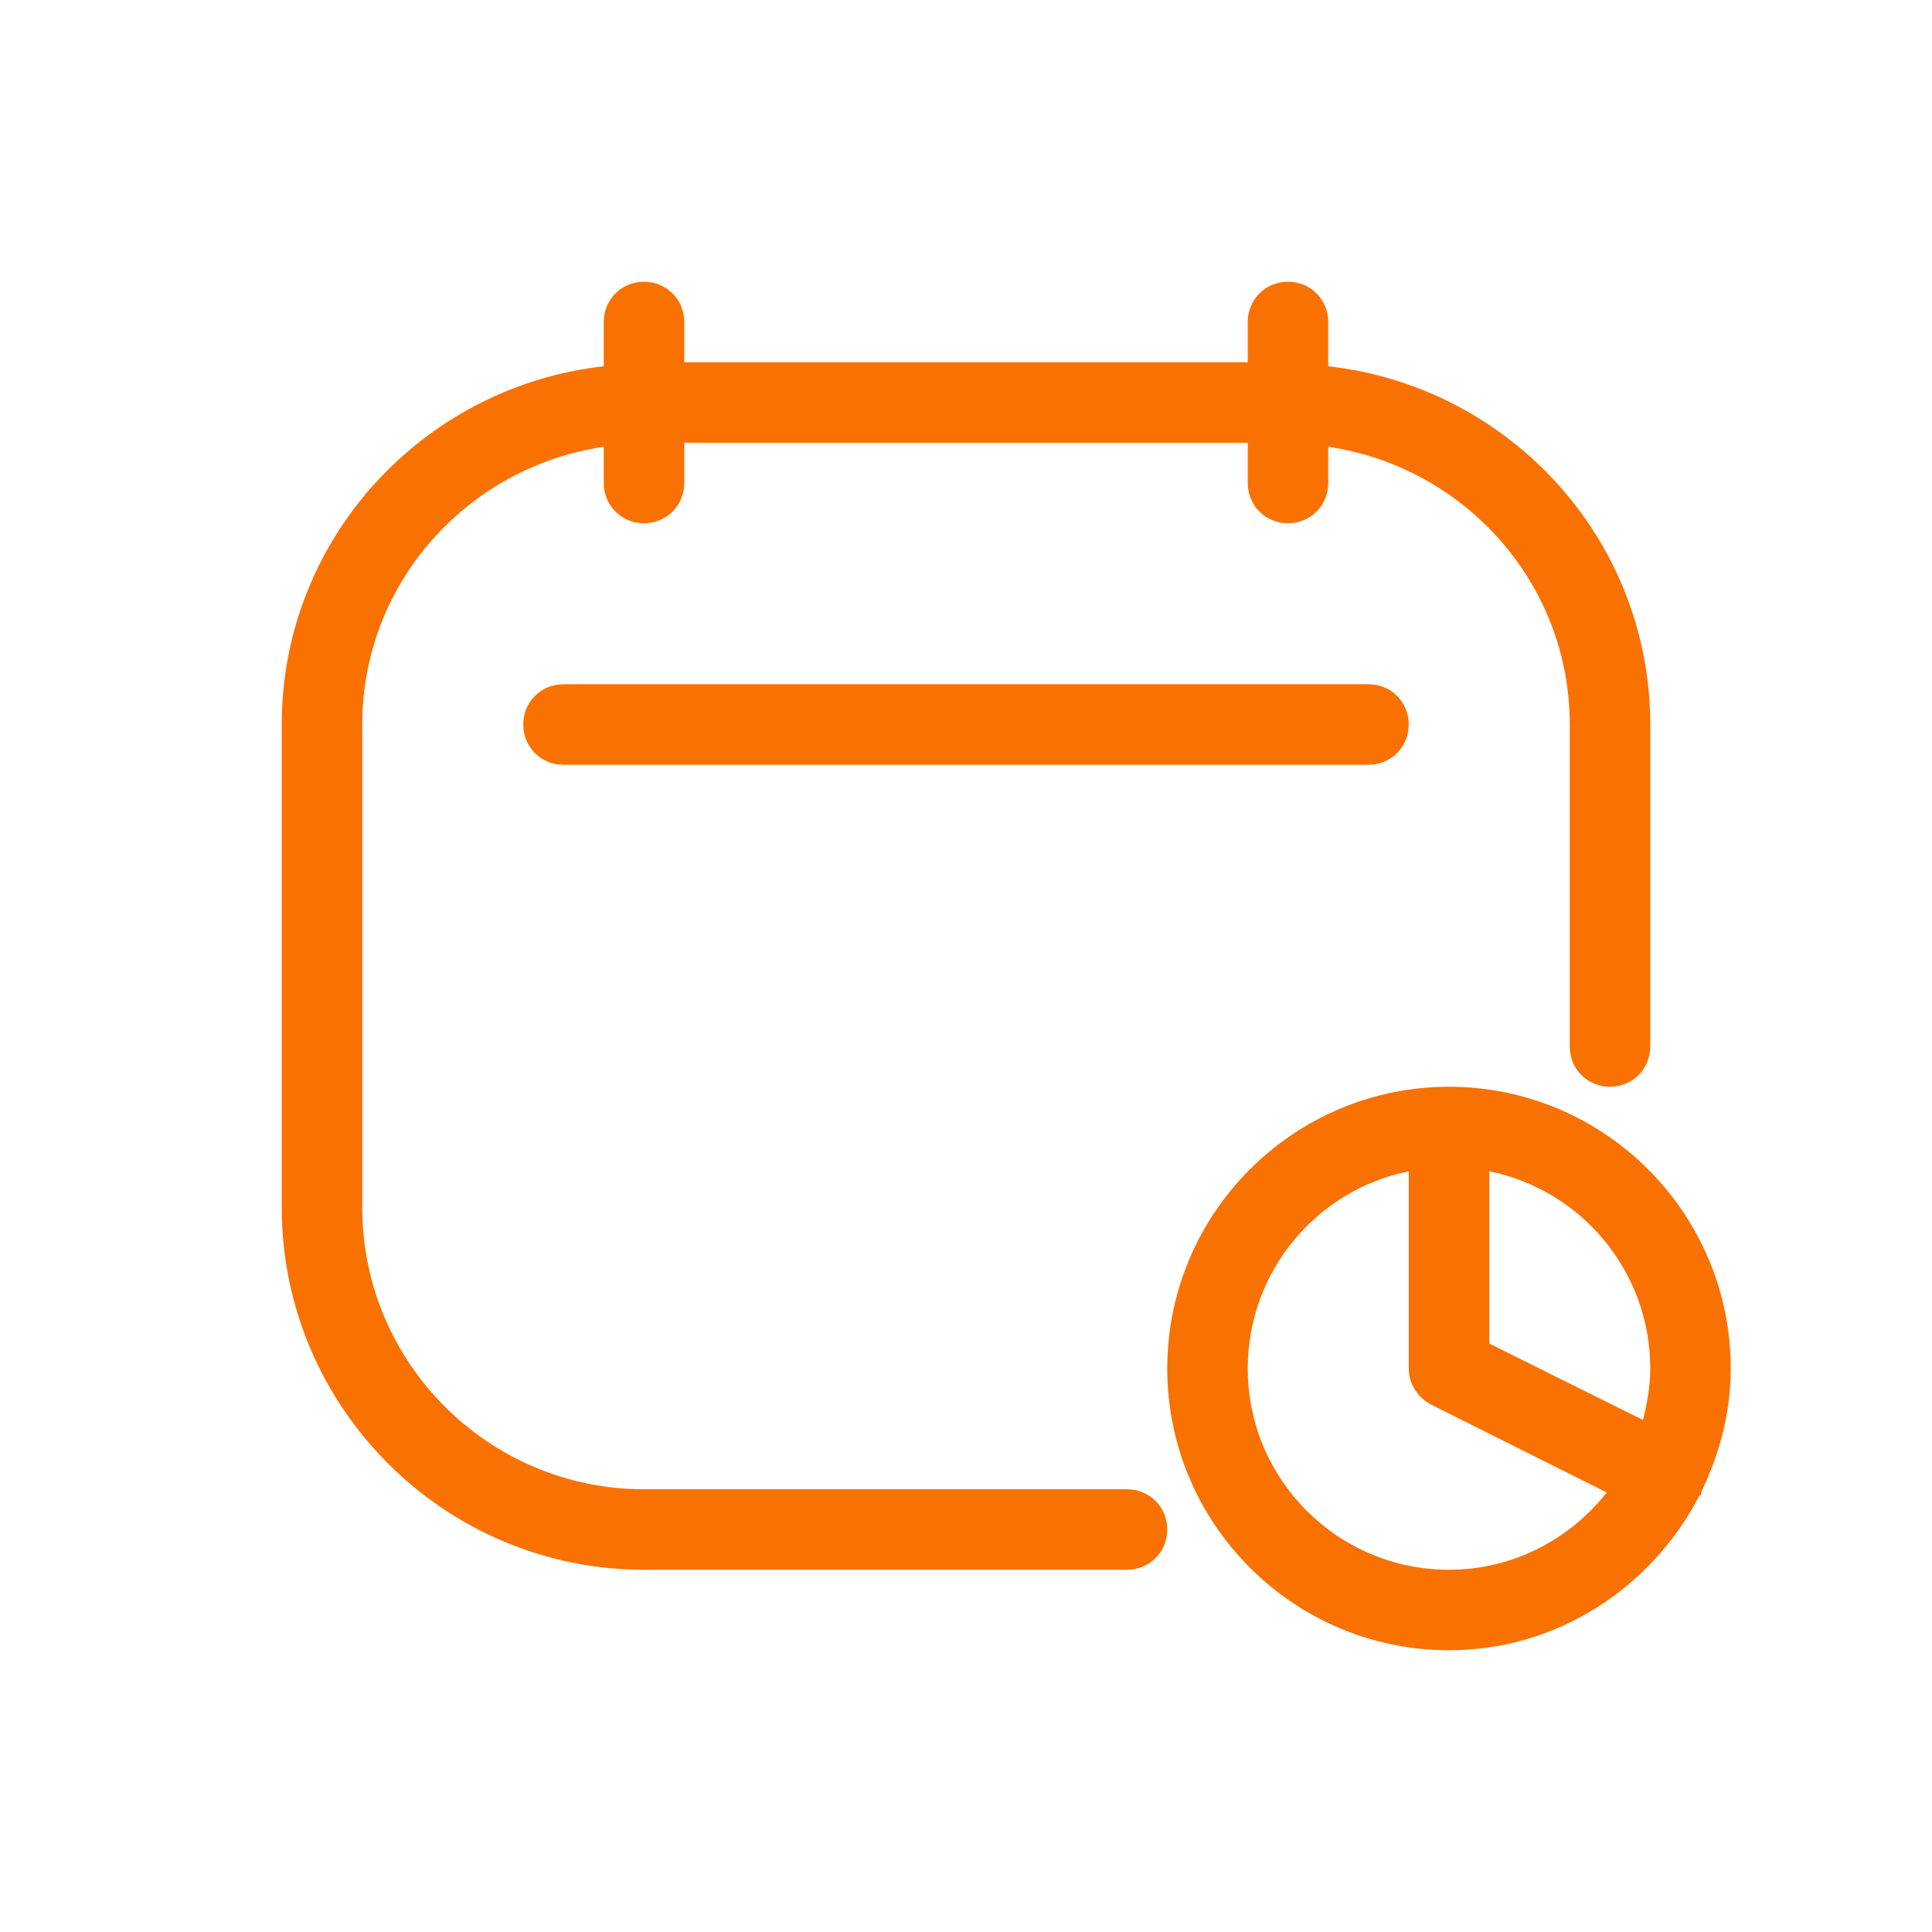 <?xml version="1.0" encoding="UTF-8"?> <svg xmlns="http://www.w3.org/2000/svg" id="financial_management_schedule" data-name="financial management schedule" viewBox="0 0 24 24"><defs><style> .cls-1 { fill: #F97100; stroke-width: 0px; } </style></defs><path class="cls-1" d="M14,18.5h-6c-1.93,0-3.5-1.57-3.5-3.5v-6c0-1.76,1.31-3.2,3-3.45v.45c0,.28.22.5.5.5s.5-.22.5-.5v-.5h7v.5c0,.28.22.5.5.5s.5-.22.5-.5v-.45c1.69.25,3,1.69,3,3.45v4c0,.28.22.5.5.5s.5-.22.5-.5v-4c0-2.31-1.76-4.2-4-4.45v-.55c0-.28-.22-.5-.5-.5s-.5.22-.5.5v.5h-7v-.5c0-.28-.22-.5-.5-.5s-.5.22-.5.5v.55c-2.24.25-4,2.14-4,4.45v6c0,2.48,2.02,4.5,4.5,4.5h6c.28,0,.5-.22.5-.5s-.22-.5-.5-.5Z"></path><path class="cls-1" d="M7,8.5c-.28,0-.5.22-.5.5s.22.5.5.5h10c.28,0,.5-.22.5-.5s-.22-.5-.5-.5H7Z"></path><path class="cls-1" d="M21.14,18.52c.22-.46.36-.97.36-1.52,0-1.93-1.57-3.5-3.5-3.5s-3.5,1.57-3.5,3.5,1.57,3.5,3.5,3.5c1.35,0,2.51-.78,3.1-1.9,0-.01.02-.02.03-.03,0-.01,0-.03.01-.05ZM20.5,17c0,.22-.04.44-.09.64l-1.91-.95v-2.14c1.14.23,2,1.24,2,2.45ZM18,19.5c-1.38,0-2.5-1.12-2.5-2.5,0-1.21.86-2.22,2-2.45v2.45c0,.19.11.36.28.45l2.18,1.09c-.46.58-1.16.96-1.96.96Z"></path></svg> 